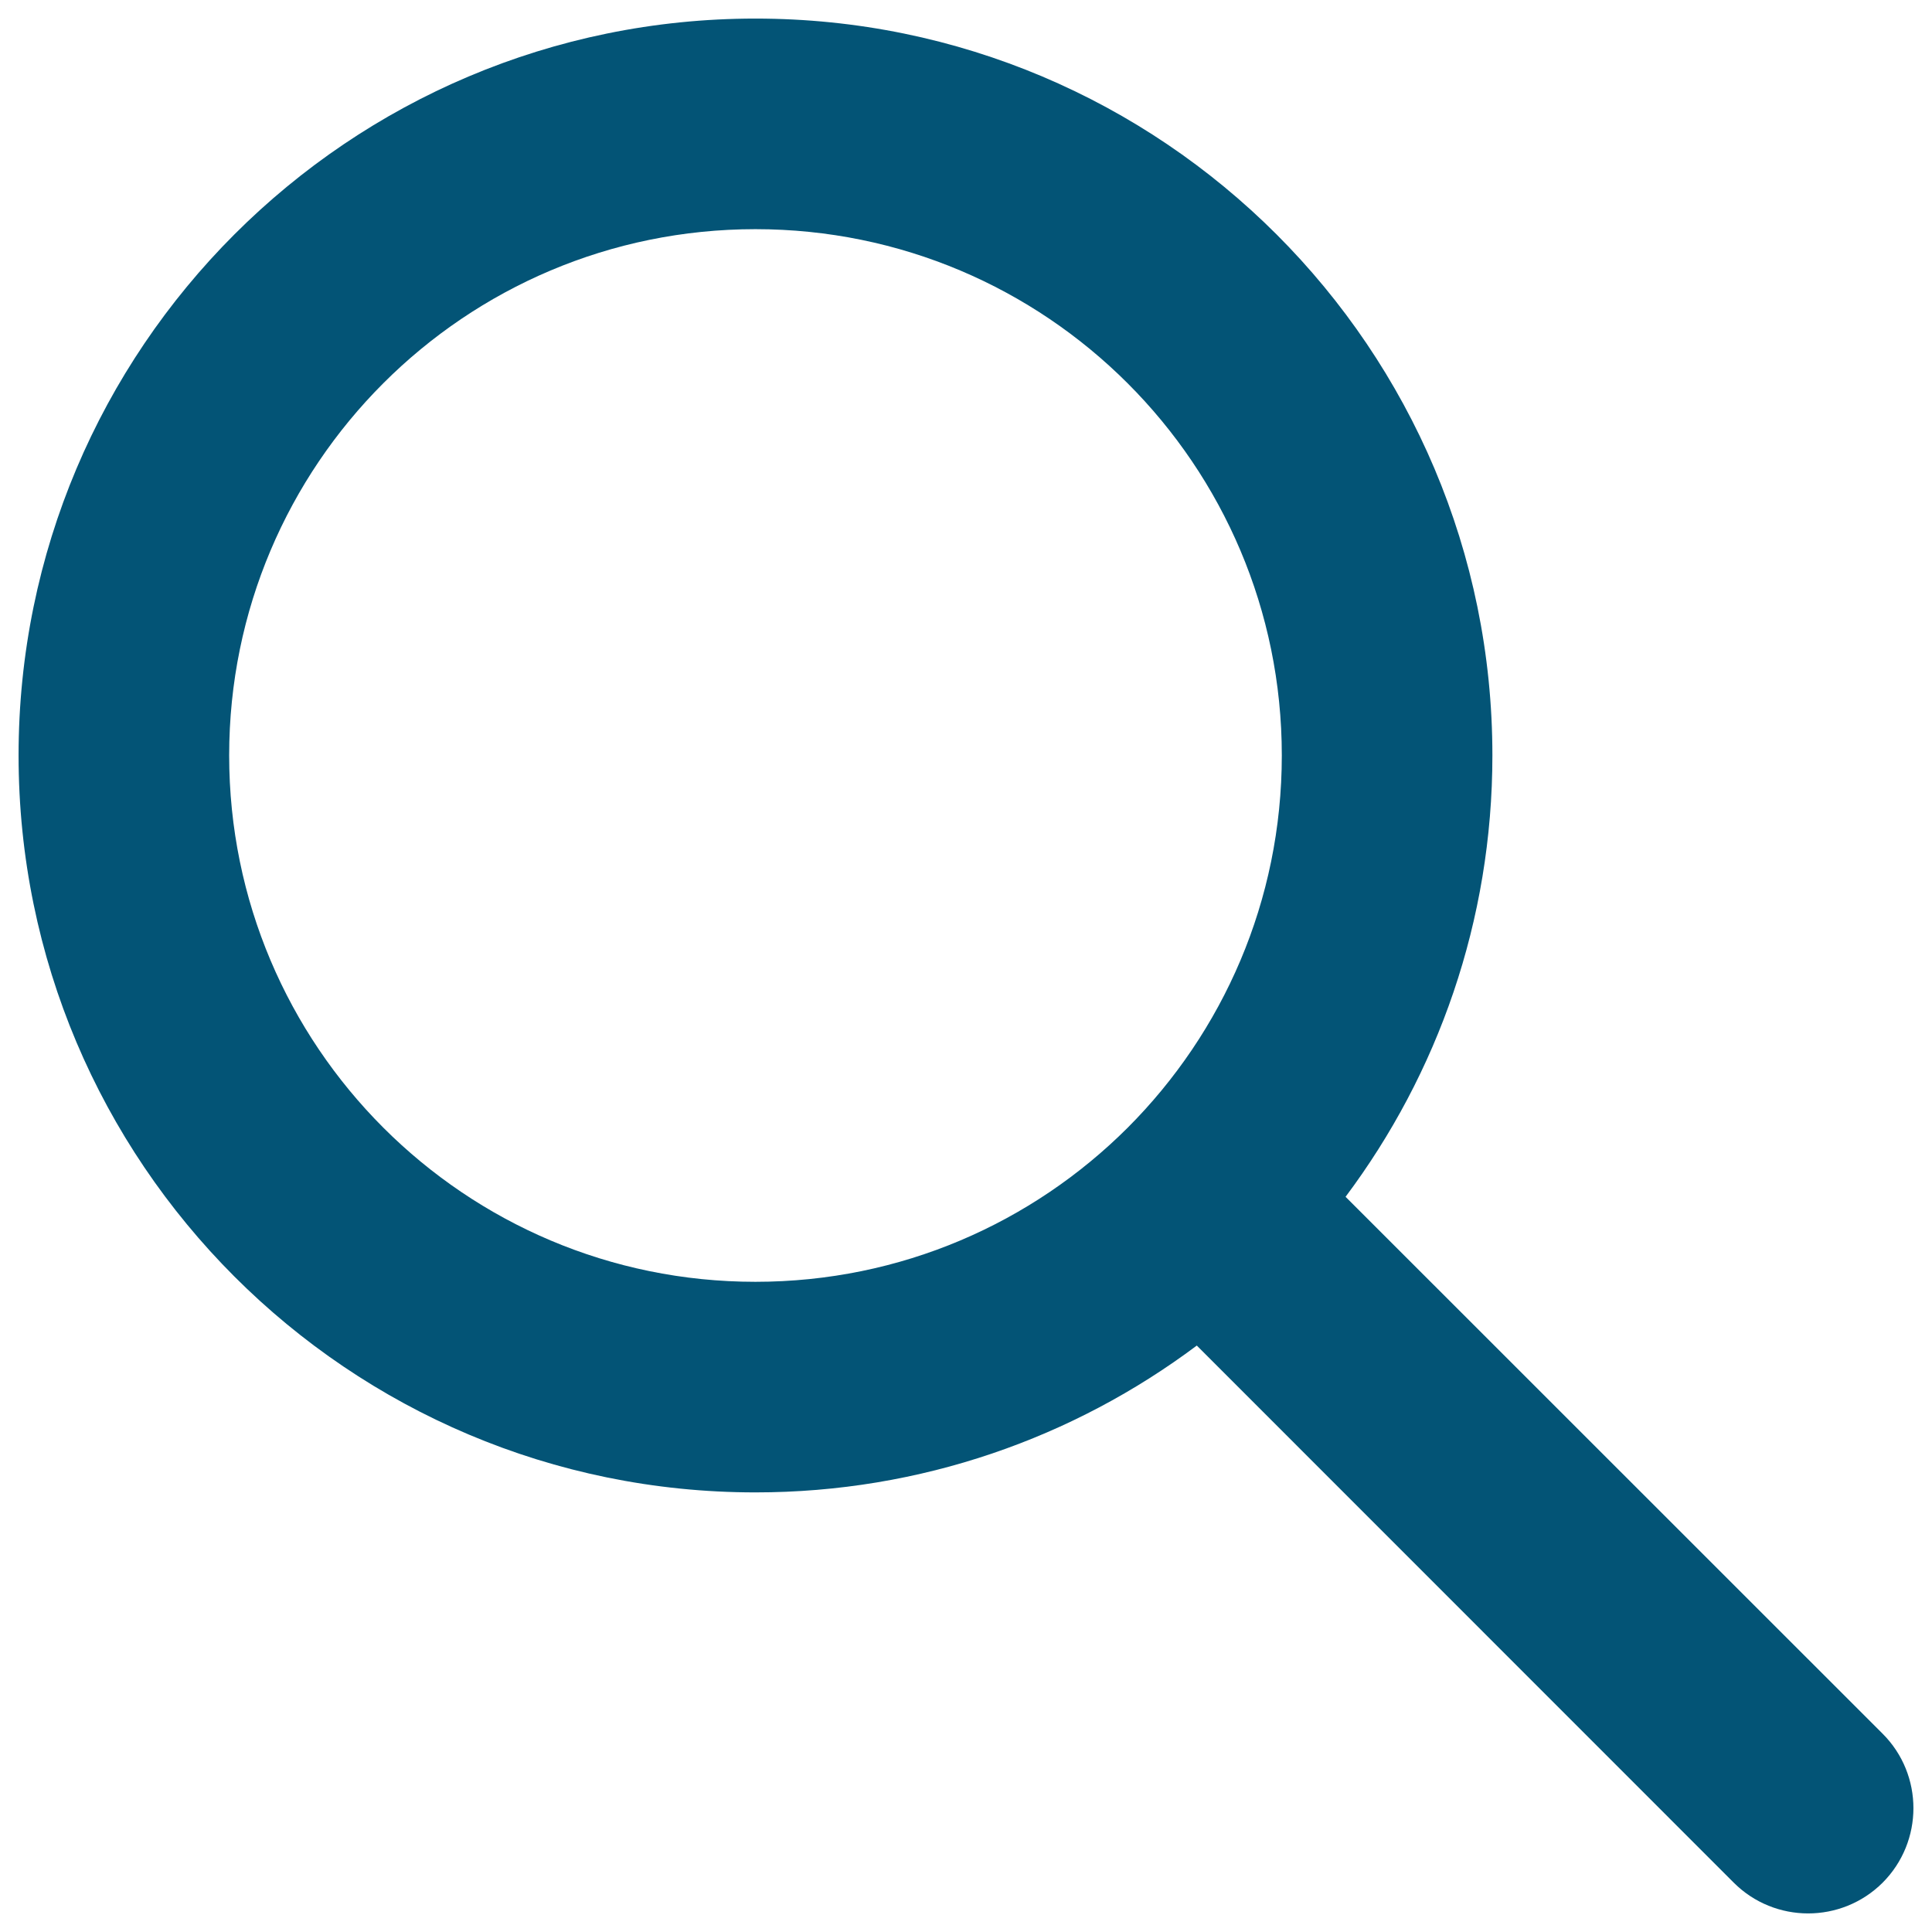 <svg width="13" height="13" viewBox="0 0 13 13" fill="none" xmlns="http://www.w3.org/2000/svg">
<path fill-rule="evenodd" clip-rule="evenodd" d="M5.083 1.542C3.127 1.542 1.542 3.127 1.542 5.083C1.542 7.039 3.127 8.625 5.083 8.625C6.062 8.625 6.946 8.229 7.588 7.588C8.229 6.946 8.625 6.062 8.625 5.083C8.625 3.127 7.039 1.542 5.083 1.542ZM0.125 5.083C0.125 2.345 2.345 0.125 5.083 0.125C7.822 0.125 10.042 2.345 10.042 5.083C10.042 6.197 9.674 7.225 9.054 8.053L12.668 11.666C12.944 11.942 12.944 12.391 12.668 12.668C12.391 12.944 11.942 12.944 11.666 12.668L8.053 9.054C7.225 9.674 6.197 10.042 5.083 10.042C2.345 10.042 0.125 7.822 0.125 5.083Z" fill="#035476"/>
</svg>
